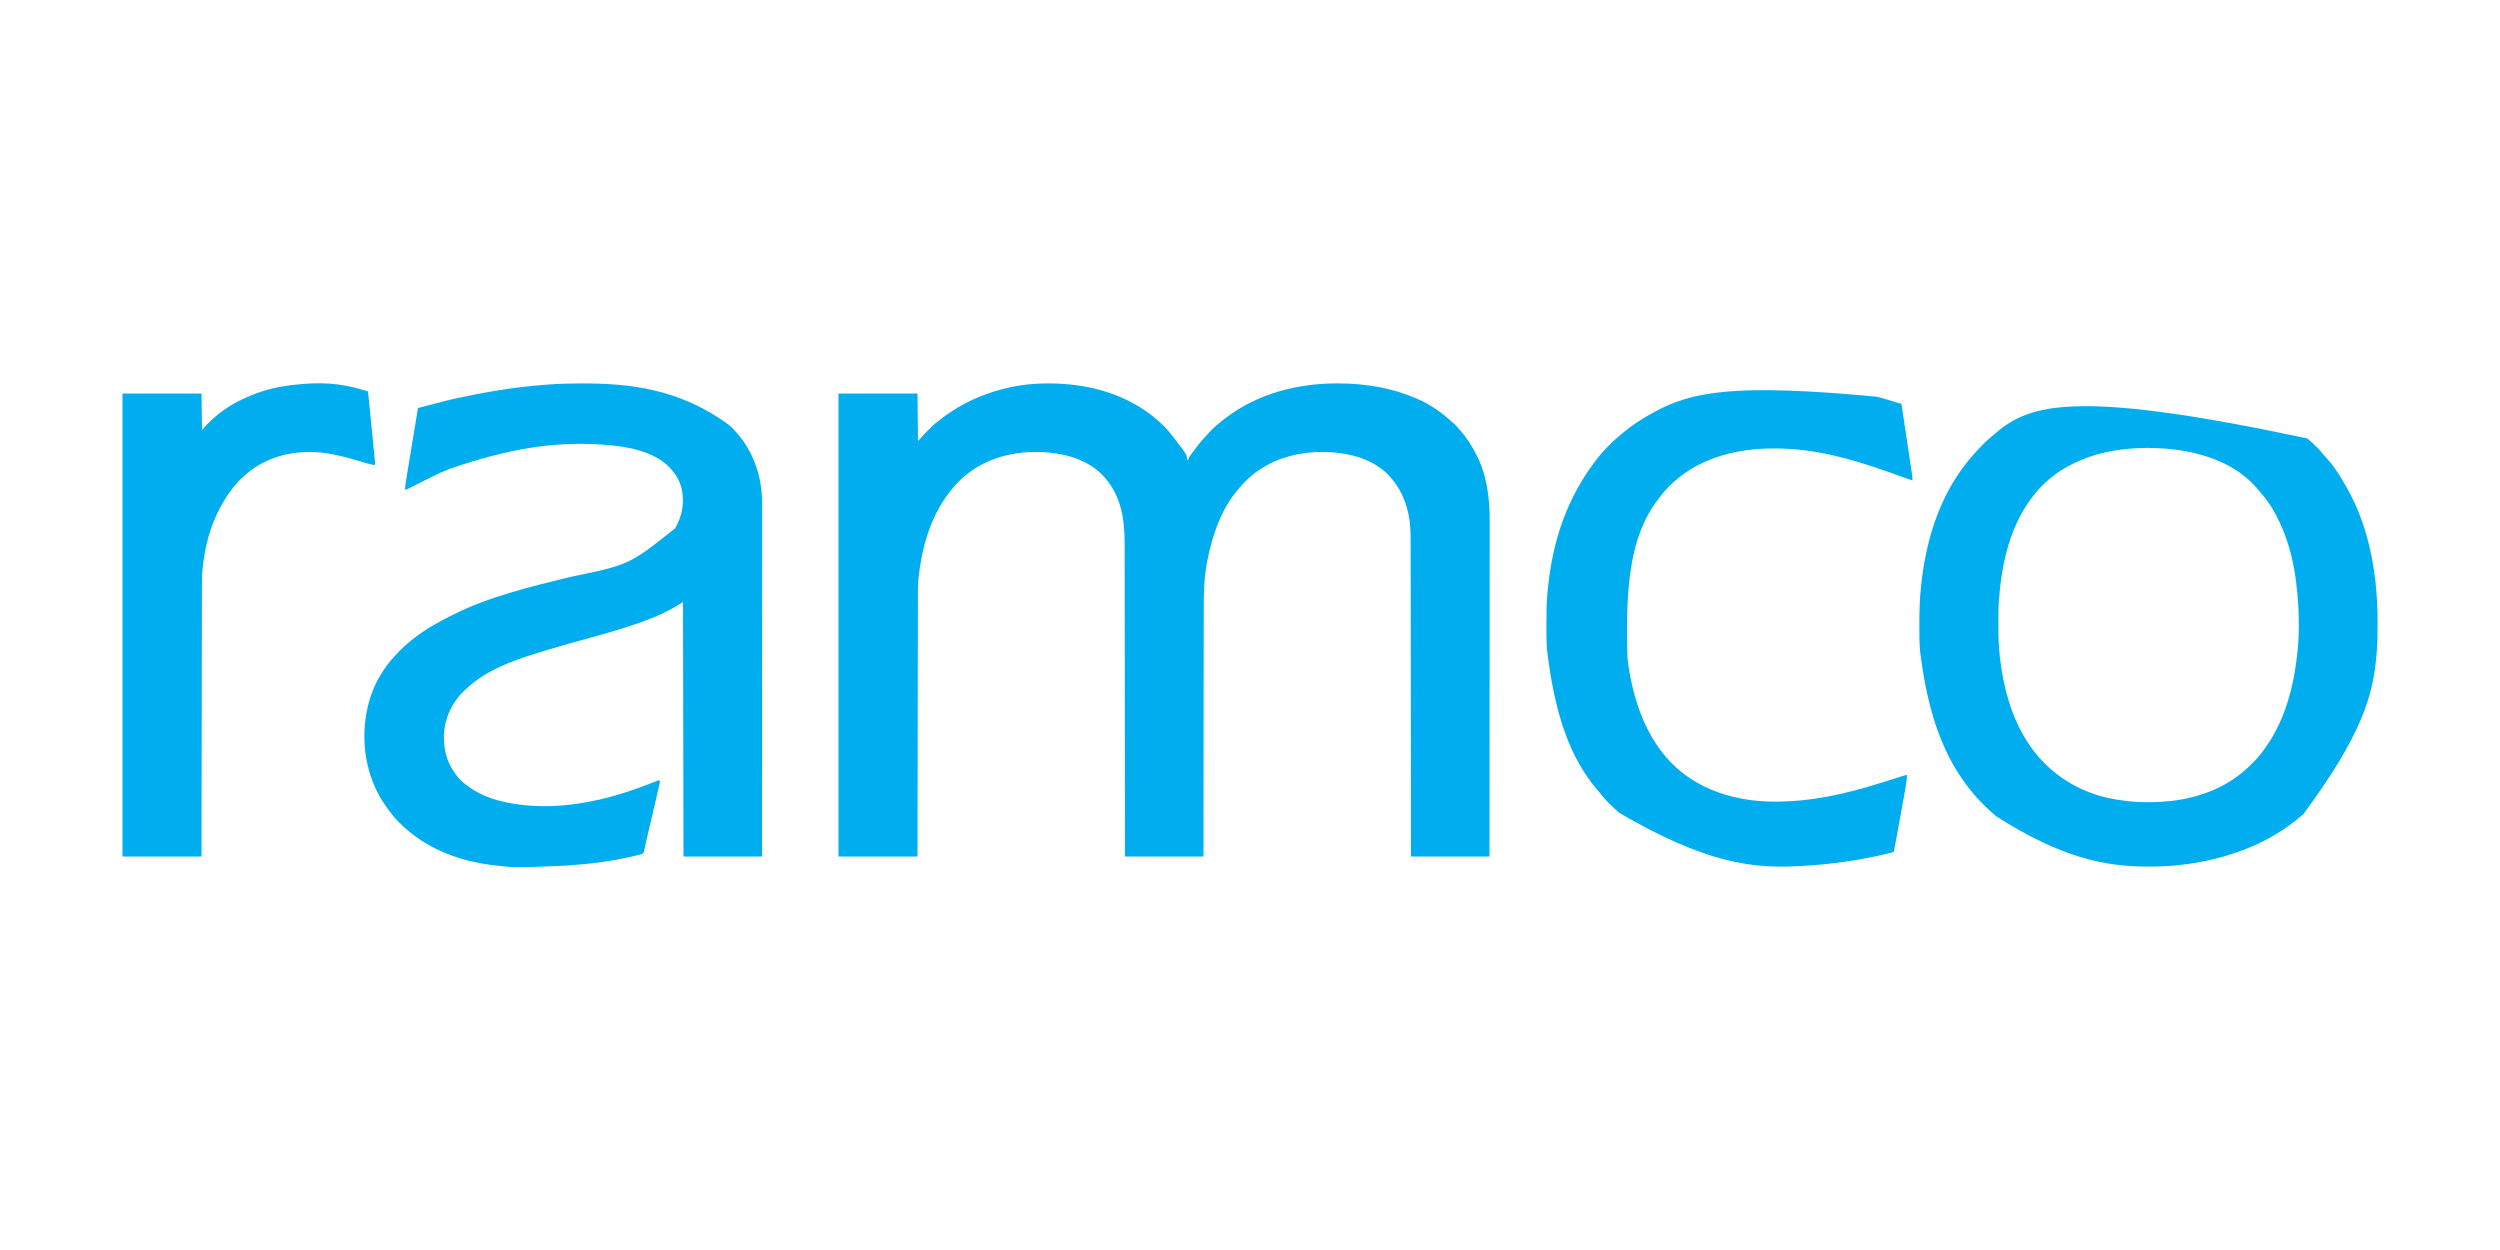 <?xml version="1.0" encoding="UTF-8"?>
<svg version="1.1" xmlns="http://www.w3.org/2000/svg" width="5000" height="2500">
<path d="M0 0 C0.729 0.001 1.458 0.001 2.21 0.002 C75.927 0.166 150.246 18.881 208.75 65.188 C209.293 65.613 209.835 66.038 210.394 66.477 C225.341 78.297 239.274 92.097 250.508 107.501 C251.788 109.239 253.106 110.943 254.434 112.645 C277.75 142.937 277.75 142.937 277.75 153.188 C278.41 153.188 279.07 153.188 279.75 153.188 C279.968 152.526 280.186 151.865 280.41 151.184 C282.203 147.175 284.633 143.808 287.188 140.25 C287.722 139.501 288.256 138.753 288.806 137.982 C296.367 127.462 304.278 117.423 313.148 107.977 C315.49 105.466 317.747 102.903 320 100.312 C330.144 89.047 341.655 79.278 353.75 70.188 C354.332 69.743 354.914 69.299 355.513 68.842 C419.316 20.18 499.149 -0.114 578.5 0 C579.292 0.001 580.085 0.001 580.901 0.002 C634.59 0.112 687.297 8.825 736.75 30.188 C737.562 30.538 738.374 30.889 739.21 31.25 C763.75 42.003 785.728 57.103 805.473 75.133 C807.424 76.893 809.41 78.579 811.438 80.25 C814.49 82.857 817.098 85.694 819.688 88.758 C821.246 90.594 822.826 92.392 824.438 94.18 C836.583 107.787 846.304 123.053 854.75 139.188 C855.292 140.207 855.292 140.207 855.846 141.248 C877.547 182.555 883.297 229.234 883.117 275.278 C883.106 278.872 883.114 282.465 883.119 286.059 C883.125 292.323 883.12 298.586 883.108 304.849 C883.089 314.162 883.089 323.475 883.091 332.788 C883.095 348.462 883.085 364.137 883.067 379.811 C883.049 395.311 883.038 410.81 883.035 426.309 C883.034 427.276 883.034 428.243 883.034 429.239 C883.033 434.151 883.032 439.063 883.031 443.974 C883.025 478.682 883.005 513.389 882.976 548.096 C882.949 581.794 882.927 615.492 882.915 649.19 C882.914 650.231 882.914 651.271 882.914 652.343 C882.91 662.792 882.906 673.241 882.902 683.69 C882.894 704.972 882.886 726.254 882.877 747.536 C882.877 748.515 882.876 749.493 882.876 750.501 C882.863 780.462 882.847 810.423 882.827 840.383 C882.826 841.658 882.826 841.658 882.825 842.959 C882.802 877.368 882.776 911.778 882.75 946.188 C830.94 946.188 779.13 946.188 725.75 946.188 C725.73 926.618 725.71 907.048 725.69 886.885 C725.676 873.815 725.663 860.745 725.649 847.675 C725.647 846.429 725.647 846.429 725.646 845.158 C725.616 817.19 725.583 789.222 725.549 761.254 C725.548 760.341 725.546 759.428 725.545 758.487 C725.521 738.639 725.495 718.791 725.47 698.944 C725.457 689.209 725.445 679.475 725.433 669.741 C725.431 668.772 725.43 667.804 725.429 666.806 C725.389 635.44 725.355 604.075 725.325 572.709 C725.294 540.463 725.257 508.216 725.211 475.969 C725.205 471.409 725.198 466.848 725.192 462.288 C725.19 460.942 725.19 460.942 725.188 459.568 C725.168 445.153 725.155 430.738 725.145 416.322 C725.134 401.811 725.116 387.299 725.091 372.788 C725.076 364.179 725.067 355.57 725.065 346.961 C725.064 341.193 725.055 335.425 725.041 329.657 C725.033 326.381 725.029 323.106 725.032 319.83 C725.046 300.144 724.849 280.171 720.5 260.875 C720.284 259.886 720.068 258.896 719.845 257.877 C714.14 232.675 703.589 209.898 686.75 190.188 C686.064 189.368 685.378 188.548 684.672 187.703 C656.282 154.819 611.617 141.168 569.625 137.852 C511.433 133.664 451.883 146.501 406.531 184.75 C397.099 193.016 388.476 201.256 380.75 211.188 C379.292 212.896 377.834 214.604 376.375 216.312 C345.272 254.406 328.559 304.173 319 351.688 C318.863 352.348 318.726 353.008 318.585 353.688 C311.636 387.559 311.152 421.584 311.201 456.019 C311.206 461.938 311.191 467.856 311.177 473.775 C311.15 485.85 311.14 497.925 311.142 510 C311.143 521.927 311.136 533.854 311.118 545.781 C311.117 546.901 311.117 546.901 311.115 548.042 C311.109 551.833 311.103 555.623 311.098 559.414 C311.056 586.148 311.033 612.882 311.021 639.616 C311.009 665.562 310.989 691.507 310.958 717.452 C310.957 718.254 310.956 719.056 310.955 719.883 C310.945 727.938 310.935 735.994 310.925 744.05 C310.905 760.455 310.885 776.861 310.867 793.266 C310.866 794.02 310.865 794.774 310.864 795.551 C310.838 818.627 310.817 841.703 310.8 864.779 C310.798 866.716 310.798 866.716 310.797 868.691 C310.779 894.523 310.765 920.355 310.75 946.188 C258.94 946.188 207.13 946.188 153.75 946.188 C153.73 926.582 153.71 906.976 153.69 886.777 C153.676 873.683 153.663 860.59 153.649 847.497 C153.647 846.249 153.647 846.249 153.646 844.976 C153.616 816.959 153.583 788.943 153.549 760.926 C153.547 759.554 153.547 759.554 153.545 758.154 C153.521 738.273 153.495 718.392 153.47 698.51 C153.457 688.76 153.445 679.009 153.433 669.259 C153.431 668.289 153.43 667.318 153.429 666.319 C153.389 634.898 153.355 603.477 153.325 572.056 C153.294 539.753 153.257 507.451 153.211 475.148 C153.205 470.581 153.198 466.013 153.192 461.445 C153.191 460.546 153.189 459.647 153.188 458.721 C153.168 444.28 153.155 429.838 153.145 415.397 C153.134 400.86 153.116 386.324 153.091 371.788 C153.076 363.163 153.067 354.538 153.065 345.914 C153.064 340.136 153.055 334.359 153.041 328.582 C153.033 325.301 153.029 322.019 153.032 318.738 C153.065 272.636 146.19 227.62 115.75 191.188 C115.323 190.674 114.897 190.161 114.458 189.633 C86.574 156.554 42.675 141.916 0.75 138.188 C-55.798 133.429 -113.465 144.222 -159.25 179.188 C-160.121 179.835 -160.993 180.482 -161.891 181.148 C-177.487 193.253 -190.92 208.087 -202.25 224.188 C-202.904 225.098 -202.904 225.098 -203.57 226.027 C-237.528 273.539 -253.389 332.797 -259.25 390.188 C-259.339 391.048 -259.428 391.909 -259.52 392.796 C-260.495 403.642 -260.404 414.484 -260.408 425.365 C-260.413 427.616 -260.418 429.867 -260.423 432.118 C-260.437 438.28 -260.444 444.442 -260.451 450.603 C-260.458 456.573 -260.47 462.542 -260.481 468.512 C-260.505 480.716 -260.524 492.919 -260.541 505.123 C-260.557 517.201 -260.576 529.278 -260.597 541.356 C-260.598 542.108 -260.6 542.86 -260.601 543.634 C-260.608 547.453 -260.614 551.272 -260.621 555.09 C-260.669 582.115 -260.712 609.139 -260.753 636.163 C-260.792 662.411 -260.833 688.659 -260.878 714.907 C-260.879 715.717 -260.88 716.526 -260.882 717.36 C-260.896 725.49 -260.909 733.621 -260.923 741.751 C-260.951 758.312 -260.979 774.873 -261.006 791.434 C-261.008 792.196 -261.009 792.957 -261.01 793.741 C-261.049 817.072 -261.087 840.402 -261.123 863.732 C-261.125 865.039 -261.127 866.345 -261.129 867.692 C-261.17 893.857 -261.21 920.022 -261.25 946.188 C-313.39 946.188 -365.53 946.188 -419.25 946.188 C-419.25 640.607 -419.25 335.027 -419.25 20.188 C-367.11 20.188 -314.97 20.188 -261.25 20.188 C-260.92 51.538 -260.59 82.888 -260.25 115.188 C-254.805 109.248 -254.805 109.248 -249.25 103.188 C-229.136 82.406 -229.136 82.406 -218.25 74.188 C-217.254 73.397 -216.257 72.607 -215.23 71.793 C-207.212 65.451 -198.868 59.683 -190.25 54.188 C-189.671 53.818 -189.092 53.449 -188.495 53.068 C-164.373 37.832 -138.382 25.929 -111.25 17.188 C-110.35 16.896 -109.45 16.605 -108.523 16.305 C-73.387 5.107 -36.824 -0.057 0 0 Z " fill="#00AEEF" transform="translate(2096.25,766.812)"/>
<path d="M0 0 C1.119 0.001 2.238 0.001 3.39 0.002 C95.145 0.135 196.393 10.643 294.324 82.812 C296.831 85.209 296.831 85.209 299.512 87.285 C303.118 90.188 305.888 93.667 308.875 97.188 C309.714 98.139 310.553 99.09 311.418 100.07 C318.345 107.975 324.368 116.237 329.875 125.188 C330.286 125.853 330.697 126.519 331.121 127.205 C351.156 160.164 361.088 199.356 360.998 237.801 C360.999 239.031 361 240.261 361.002 241.528 C361.004 244.927 361.001 248.325 360.997 251.724 C360.994 255.427 360.996 259.13 360.998 262.833 C361 269.317 360.998 275.802 360.994 282.286 C360.988 291.929 360.988 301.571 360.989 311.213 C360.99 327.434 360.987 343.656 360.981 359.877 C360.975 375.936 360.971 391.995 360.97 408.054 C360.97 409.053 360.97 410.052 360.97 411.081 C360.969 416.154 360.969 421.226 360.969 426.298 C360.967 462.22 360.96 498.141 360.95 534.062 C360.941 568.957 360.934 603.852 360.93 638.747 C360.93 640.361 360.93 640.361 360.93 642.007 C360.928 652.811 360.927 663.614 360.926 674.417 C360.923 696.425 360.92 718.432 360.917 740.44 C360.917 741.451 360.917 742.463 360.917 743.506 C360.913 774.518 360.907 805.53 360.901 836.542 C360.9 837.862 360.9 837.862 360.9 839.21 C360.892 874.869 360.884 910.528 360.875 946.188 C309.065 946.188 257.255 946.188 203.875 946.188 C203.545 778.217 203.215 610.247 202.875 437.188 C196.935 440.817 190.995 444.447 184.875 448.188 C151.814 467.028 115.438 479.5 79.223 490.754 C78.267 491.051 77.312 491.349 76.327 491.656 C54.126 498.551 31.745 504.765 9.326 510.907 C0.118 513.43 -9.087 515.961 -18.289 518.504 C-19.285 518.779 -20.281 519.054 -21.307 519.338 C-36.083 523.43 -50.799 527.702 -65.473 532.148 C-66.339 532.411 -67.206 532.673 -68.099 532.944 C-121.678 549.203 -180.03 566.945 -223.125 604.188 C-223.928 604.881 -224.731 605.575 -225.559 606.289 C-228.119 608.55 -230.629 610.855 -233.125 613.188 C-234.012 614.009 -234.899 614.83 -235.812 615.676 C-259.84 638.714 -274.43 671.351 -275.363 704.68 C-275.879 739.212 -266.091 767.215 -242.504 792.812 C-238.333 796.977 -233.81 800.62 -229.125 804.188 C-227.957 805.079 -227.957 805.079 -226.766 805.988 C-191.797 831.511 -148.493 840.748 -106.125 844.188 C-105.175 844.265 -104.226 844.342 -103.248 844.422 C-41.506 849.059 21.998 838.445 80.875 820.188 C81.88 819.878 82.884 819.569 83.919 819.25 C108.273 811.664 132.039 802.236 155.875 793.188 C157.025 796.637 156.687 797.907 155.877 801.396 C155.63 802.475 155.383 803.554 155.129 804.666 C154.85 805.851 154.57 807.035 154.282 808.255 C153.851 810.127 153.851 810.127 153.411 812.036 C152.62 815.464 151.82 818.889 151.017 822.314 C150.177 825.908 149.347 829.503 148.515 833.099 C146.935 839.923 145.346 846.746 143.755 853.568 C141.957 861.28 140.167 868.995 138.378 876.709 C135.314 889.925 132.243 903.14 129.163 916.353 C128.905 917.461 128.647 918.568 128.381 919.709 C128.131 920.772 127.88 921.834 127.621 922.929 C127.096 925.222 126.602 927.523 126.13 929.829 C125.884 931.002 125.637 932.176 125.384 933.385 C125.171 934.446 124.959 935.506 124.74 936.599 C123.875 939.188 123.875 939.188 120.623 941.385 C119.386 941.65 118.149 941.915 116.875 942.188 C115.756 942.511 114.636 942.834 113.483 943.167 C112.305 943.448 111.127 943.73 109.914 944.02 C109.26 944.177 108.606 944.334 107.931 944.495 C105.79 945.006 103.645 945.504 101.5 946 C100.379 946.261 100.379 946.261 99.234 946.527 C56.931 956.328 14.174 961.391 -29.125 964.188 C-30.138 964.254 -31.151 964.321 -32.195 964.39 C-36.924 964.691 -41.652 964.923 -46.388 965.09 C-48.392 965.161 -50.397 965.239 -52.401 965.32 C-133.008 968.52 -133.008 968.52 -171.125 964.188 C-172.285 964.059 -173.444 963.93 -174.639 963.797 C-234.947 956.842 -293.328 937.347 -341.125 899.188 C-342.118 898.402 -343.11 897.617 -344.133 896.809 C-358.817 884.809 -372.811 871.212 -383.942 855.819 C-385.146 854.158 -386.379 852.522 -387.617 850.887 C-418.457 809.604 -434.401 758.125 -434.312 706.812 C-434.312 706.108 -434.311 705.403 -434.31 704.676 C-434.166 654.584 -420.26 605.663 -390.125 565.188 C-389.687 564.594 -389.249 564.001 -388.798 563.39 C-381.585 553.688 -373.518 544.875 -365.125 536.188 C-364.374 535.404 -364.374 535.404 -363.608 534.604 C-357.174 527.907 -350.396 521.951 -343.125 516.188 C-342.027 515.278 -340.931 514.367 -339.836 513.453 C-315.666 493.44 -288.065 478.213 -260.125 464.188 C-258.771 463.503 -258.771 463.503 -257.389 462.805 C-184.048 425.979 -102.349 406.744 -23.159 387.174 C95.573 362.732 95.573 362.732 187.062 289.875 C201.913 264.661 206.233 237.709 199.875 209.188 C196.12 194.725 188.788 182.244 178.875 171.188 C178.335 170.565 177.795 169.942 177.238 169.301 C140.96 130.099 73.102 123.508 23.415 121.41 C-56.973 118.346 -139.28 128.462 -262.125 170.188 C-263.111 170.578 -264.097 170.968 -265.113 171.37 C-286.953 180.116 -307.849 190.893 -328.805 201.541 C-331.333 202.826 -333.864 204.106 -336.395 205.386 C-338.168 206.285 -339.939 207.192 -341.708 208.098 C-342.774 208.637 -343.839 209.176 -344.936 209.732 C-345.869 210.208 -346.803 210.684 -347.764 211.174 C-350.125 212.188 -350.125 212.188 -353.125 212.188 C-352.493 203.365 -351.169 194.705 -349.717 185.986 C-349.47 184.487 -349.223 182.987 -348.977 181.488 C-348.313 177.451 -347.645 173.415 -346.975 169.379 C-346.275 165.149 -345.578 160.918 -344.881 156.687 C-343.564 148.69 -342.242 140.693 -340.918 132.697 C-339.411 123.588 -337.908 114.477 -336.406 105.367 C-333.317 86.64 -330.223 67.913 -327.125 49.188 C-267.852 33.652 -267.852 33.652 -245.5 28.812 C-244.414 28.574 -243.329 28.336 -242.21 28.091 C-219.949 23.21 -197.6 18.95 -175.125 15.188 C-174.304 15.049 -173.482 14.91 -172.636 14.768 C-138.414 9.001 -103.984 4.985 -69.375 2.438 C-68.178 2.349 -68.178 2.349 -66.958 2.258 C-44.661 0.632 -22.353 -0.023 0 0 Z " fill="#00AEEF" transform="translate(1163.125,766.812)"/>
<path d="M0 0 C0.52 0.462 1.04 0.925 1.576 1.401 C13.126 11.686 24.467 22.385 34.047 34.555 C35.844 36.804 37.724 38.896 39.688 41 C55.719 58.883 68.377 80.082 80 101 C80.476 101.852 80.951 102.705 81.441 103.583 C118.348 170.344 134.847 248.352 139 324 C139.041 324.703 139.083 325.406 139.125 326.13 C140.009 341.338 140.202 356.519 140.188 371.75 C140.187 373.563 140.187 373.563 140.186 375.412 C140.16 394.688 139.768 413.796 138 433 C137.937 433.696 137.874 434.392 137.809 435.11 C130.589 514.142 109.779 591.364 -8 751 C-9.326 752.16 -9.326 752.16 -10.68 753.344 C-76.369 810.46 -161.468 842.664 -257.938 853.312 C-258.75 853.394 -259.563 853.476 -260.4 853.56 C-279.308 855.422 -298.191 856.211 -317.188 856.188 C-318.541 856.187 -318.541 856.187 -319.923 856.186 C-406.261 856.031 -493.14 838.106 -622 756 C-623.473 754.805 -623.473 754.805 -624.977 753.586 C-633.075 746.929 -640.531 739.657 -647.938 732.25 C-648.434 731.754 -648.93 731.259 -649.442 730.748 C-655.176 725.013 -660.767 719.201 -666 713 C-666.811 712.05 -666.811 712.05 -667.637 711.08 C-727.596 640.388 -759.626 551.115 -775 424 C-775.128 422.267 -775.128 422.267 -775.259 420.5 C-776.337 404.857 -776.246 389.172 -776.25 373.5 C-776.25 372.748 -776.251 371.995 -776.251 371.22 C-776.259 346.042 -775.674 321.056 -773 296 C-772.915 295.191 -772.83 294.382 -772.743 293.549 C-763.899 209.878 -739.67 126.29 -689 58 C-688.567 57.416 -688.135 56.831 -687.689 56.229 C-675.827 40.307 -662.652 25.475 -648.625 11.438 C-647.756 10.556 -646.887 9.675 -645.992 8.768 C-639.977 2.739 -633.652 -2.689 -627 -8 C-625.973 -8.864 -624.949 -9.732 -623.934 -10.609 C-554.978 -69.745 -462.244 -98.6 0 0 Z M-476 54 C-476.993 54.525 -476.993 54.525 -478.006 55.062 C-504.815 69.338 -529.429 89.944 -548 114 C-548.516 114.661 -549.032 115.322 -549.563 116.003 C-594.819 174.354 -611.44 248.716 -617 321 C-617.144 322.766 -617.144 322.766 -617.29 324.567 C-618.357 339.644 -618.244 354.768 -618.25 369.875 C-618.251 370.609 -618.251 371.344 -618.252 372.101 C-618.264 394.539 -617.846 416.712 -615 439 C-614.861 440.177 -614.722 441.355 -614.578 442.568 C-607.873 498.796 -592.258 555.736 -562 604 C-561.454 604.872 -561.454 604.872 -560.896 605.761 C-524.217 663.61 -467.606 703.01 -400.957 718.438 C-388.076 721.282 -375.105 723.5 -362 725 C-361.094 725.104 -360.187 725.209 -359.253 725.316 C-331.138 728.393 -302.091 728.183 -274 725 C-272.943 724.882 -271.886 724.763 -270.797 724.642 C-244.203 721.516 -217.782 715.214 -193 705 C-192.166 704.659 -191.333 704.318 -190.474 703.966 C-167.212 694.308 -146.134 681.354 -127 665 C-126.239 664.352 -125.479 663.703 -124.695 663.035 C-111.564 651.517 -99.266 639.151 -89 625 C-88.512 624.335 -88.024 623.67 -87.521 622.985 C-80.448 613.316 -73.837 603.464 -68 593 C-67.547 592.189 -67.093 591.378 -66.626 590.542 C-38.628 539.914 -25.767 483.158 -20 426 C-19.88 424.812 -19.76 423.625 -19.636 422.401 C-16.198 386.26 -16.794 349.147 -20 313 C-20.091 311.964 -20.091 311.964 -20.184 310.908 C-23.113 278.181 -28.368 245.459 -38 214 C-38.311 212.983 -38.621 211.966 -38.941 210.918 C-45.165 190.835 -53.148 171.574 -63 153 C-63.517 152.021 -63.517 152.021 -64.045 151.022 C-73.313 133.643 -84.57 117.894 -97.863 103.359 C-99.712 101.318 -101.483 99.236 -103.25 97.125 C-148.539 45.528 -221.712 24.411 -287.796 19.946 C-352.088 15.808 -418.521 23.264 -476 54 Z " fill="#00AEEF" transform="translate(4615,877)"/>
<path d="M0 0 C0.805 0.209 1.609 0.419 2.438 0.634 C13.436 3.516 24.3 6.798 35.152 10.186 C36.502 10.606 37.851 11.026 39.201 11.446 C42.468 12.462 45.734 13.481 49 14.5 C51.873 33.71 54.742 52.92 57.605 72.131 C58.935 81.051 60.266 89.971 61.601 98.89 C62.764 106.664 63.924 114.438 65.081 122.213 C65.694 126.33 66.308 130.446 66.926 134.562 C67.507 138.437 68.084 142.312 68.659 146.187 C68.871 147.609 69.084 149.031 69.298 150.452 C69.59 152.394 69.878 154.337 70.165 156.28 C70.327 157.367 70.489 158.454 70.656 159.573 C70.971 162.251 71.067 164.808 71 167.5 C61.141 164.07 51.289 160.623 41.477 157.062 C-27.481 132.07 -98.324 109.366 -172 104.5 C-172.816 104.444 -173.632 104.387 -174.473 104.329 C-231.248 100.533 -290.52 106.504 -343 129.5 C-343.797 129.848 -344.595 130.196 -345.417 130.554 C-363.771 138.661 -380.311 149.022 -396 161.5 C-396.565 161.948 -397.131 162.396 -397.713 162.858 C-411.218 173.668 -423.391 185.846 -433.694 199.75 C-435.007 201.509 -436.35 203.241 -437.699 204.973 C-494.779 279.141 -503.243 381.144 -499 522.5 C-498.832 523.894 -498.664 525.287 -498.496 526.681 C-488.252 610.417 -457.432 698.457 -389.042 752.261 C-348.846 783.354 -302.171 800.189 -252.062 806.75 C-250.82 806.913 -249.577 807.077 -248.297 807.245 C-233.224 809.112 -218.176 809.71 -203 809.688 C-202.232 809.687 -201.465 809.686 -200.674 809.686 C-129.196 809.535 -60.995 793.809 6.911 772.47 C10.161 771.449 13.413 770.431 16.664 769.413 C17.791 769.06 18.918 768.707 20.079 768.344 C22.344 767.635 24.608 766.927 26.872 766.219 C32.282 764.526 37.691 762.829 43.097 761.122 C44.082 760.812 45.067 760.502 46.083 760.183 C47.932 759.6 49.781 759.016 51.629 758.43 C52.444 758.174 53.258 757.918 54.097 757.655 C55.161 757.318 55.161 757.318 56.247 756.975 C58 756.5 58 756.5 60 756.5 C59.48 768.131 57.46 779.43 55.438 790.875 C55.056 793.058 54.674 795.241 54.293 797.423 C50.325 820.013 46.185 842.572 42.049 865.131 C41.499 868.13 40.95 871.13 40.401 874.129 C39.529 878.892 38.654 883.655 37.776 888.417 C37.448 890.198 37.121 891.979 36.795 893.76 C36.346 896.211 35.893 898.662 35.439 901.112 C35.308 901.837 35.176 902.561 35.04 903.308 C34.114 908.271 34.114 908.271 33 910.5 C30.524 911.334 30.524 911.334 27.16 912.164 C25.892 912.477 24.623 912.791 23.316 913.114 C21.899 913.452 20.481 913.789 19.062 914.125 C18.338 914.299 17.613 914.472 16.866 914.651 C-38.526 927.857 -95.172 935.404 -152 938.5 C-153.45 938.587 -153.45 938.587 -154.93 938.675 C-249.516 944.256 -344.198 932.227 -515.781 832.062 C-528.533 820.6 -541.494 808.611 -552.02 795.039 C-553.894 792.635 -555.86 790.334 -557.863 788.036 C-616.123 720.886 -645.409 629.671 -660 505.5 C-660.048 504.827 -660.097 504.154 -660.147 503.46 C-661.235 487.781 -661.201 472.084 -661.188 456.375 C-661.187 455.688 -661.187 455.001 -661.187 454.293 C-661.176 433.3 -660.985 412.417 -659 391.5 C-658.937 390.814 -658.874 390.127 -658.809 389.42 C-650.114 294.991 -623.112 201.364 -553 115.5 C-552.188 114.576 -551.376 113.651 -550.539 112.699 C-538.605 99.425 -526.107 86.465 -512 75.5 C-510.143 73.92 -508.289 72.337 -506.438 70.75 C-488.79 56.059 -469.305 43.586 -449.136 32.658 C-447.659 31.858 -446.186 31.051 -444.716 30.24 C-370.628 -10.534 -283.531 -26.867 0 0 Z " fill="#00AEEF" transform="translate(3754,793.5)"/>
<path d="M0 0 C0.846 0.113 1.692 0.226 2.563 0.342 C21.873 3.018 41.496 7.832 60 14 C61.235 26.33 62.47 38.66 63.704 50.991 C64.278 56.721 64.852 62.452 65.426 68.182 C66.851 82.407 68.272 96.633 69.687 110.859 C69.998 113.975 70.309 117.092 70.62 120.208 C71.104 125.046 71.584 129.884 72.062 134.723 C72.237 136.494 72.414 138.264 72.591 140.035 C72.833 142.454 73.072 144.874 73.31 147.293 C73.38 147.992 73.451 148.691 73.524 149.411 C73.901 153.29 74.067 157.104 74 161 C67.603 160.398 61.803 158.926 55.668 157.051 C53.645 156.446 51.622 155.842 49.598 155.238 C48.551 154.923 47.503 154.607 46.423 154.283 C28.079 148.782 9.837 143.537 -9 140 C-9.808 139.84 -10.616 139.68 -11.449 139.515 C-64.314 129.166 -120.663 135.961 -166.164 165.939 C-184.983 178.707 -201.626 194.613 -215 213 C-215.46 213.632 -215.92 214.263 -216.394 214.914 C-223.343 224.548 -229.431 234.513 -235 245 C-235.331 245.612 -235.661 246.224 -236.002 246.855 C-256.452 284.919 -267.188 328.135 -271 371 C-271.087 371.927 -271.173 372.853 -271.263 373.808 C-272.208 385.169 -272.153 396.513 -272.158 407.905 C-272.163 410.223 -272.168 412.541 -272.173 414.859 C-272.187 421.201 -272.194 427.543 -272.201 433.884 C-272.207 440.029 -272.22 446.174 -272.231 452.319 C-272.255 464.881 -272.274 477.443 -272.291 490.005 C-272.307 502.436 -272.326 514.867 -272.347 527.298 C-272.348 528.072 -272.35 528.846 -272.351 529.643 C-272.358 533.575 -272.364 537.506 -272.371 541.437 C-272.419 569.253 -272.462 597.07 -272.503 624.887 C-272.542 651.904 -272.583 678.921 -272.628 705.938 C-272.629 706.772 -272.63 707.605 -272.632 708.464 C-272.646 716.833 -272.659 725.202 -272.673 733.571 C-272.701 750.618 -272.729 767.665 -272.756 784.713 C-272.758 785.497 -272.759 786.28 -272.76 787.088 C-272.799 811.102 -272.837 835.116 -272.873 859.131 C-272.874 859.812 -272.875 860.494 -272.876 861.196 C-272.918 888.797 -272.959 916.399 -273 944 C-325.14 944 -377.28 944 -431 944 C-431 638.42 -431 332.84 -431 18 C-378.86 18 -326.72 18 -273 18 C-272.67 42.09 -272.34 66.18 -272 91 C-269.03 87.7 -266.06 84.4 -263 81 C-255.77 73.38 -248.285 66.47 -240 60 C-239.04 59.223 -238.079 58.445 -237.09 57.645 C-215.018 40.093 -190.305 27.832 -164 18 C-163.208 17.701 -162.416 17.402 -161.6 17.094 C-132.698 6.339 -101.632 1.433 -71 -1 C-70.312 -1.058 -69.625 -1.116 -68.916 -1.175 C-46.188 -3.022 -22.601 -3.148 0 0 Z " fill="#00AEEF" transform="translate(676,769)"/>
</svg>
